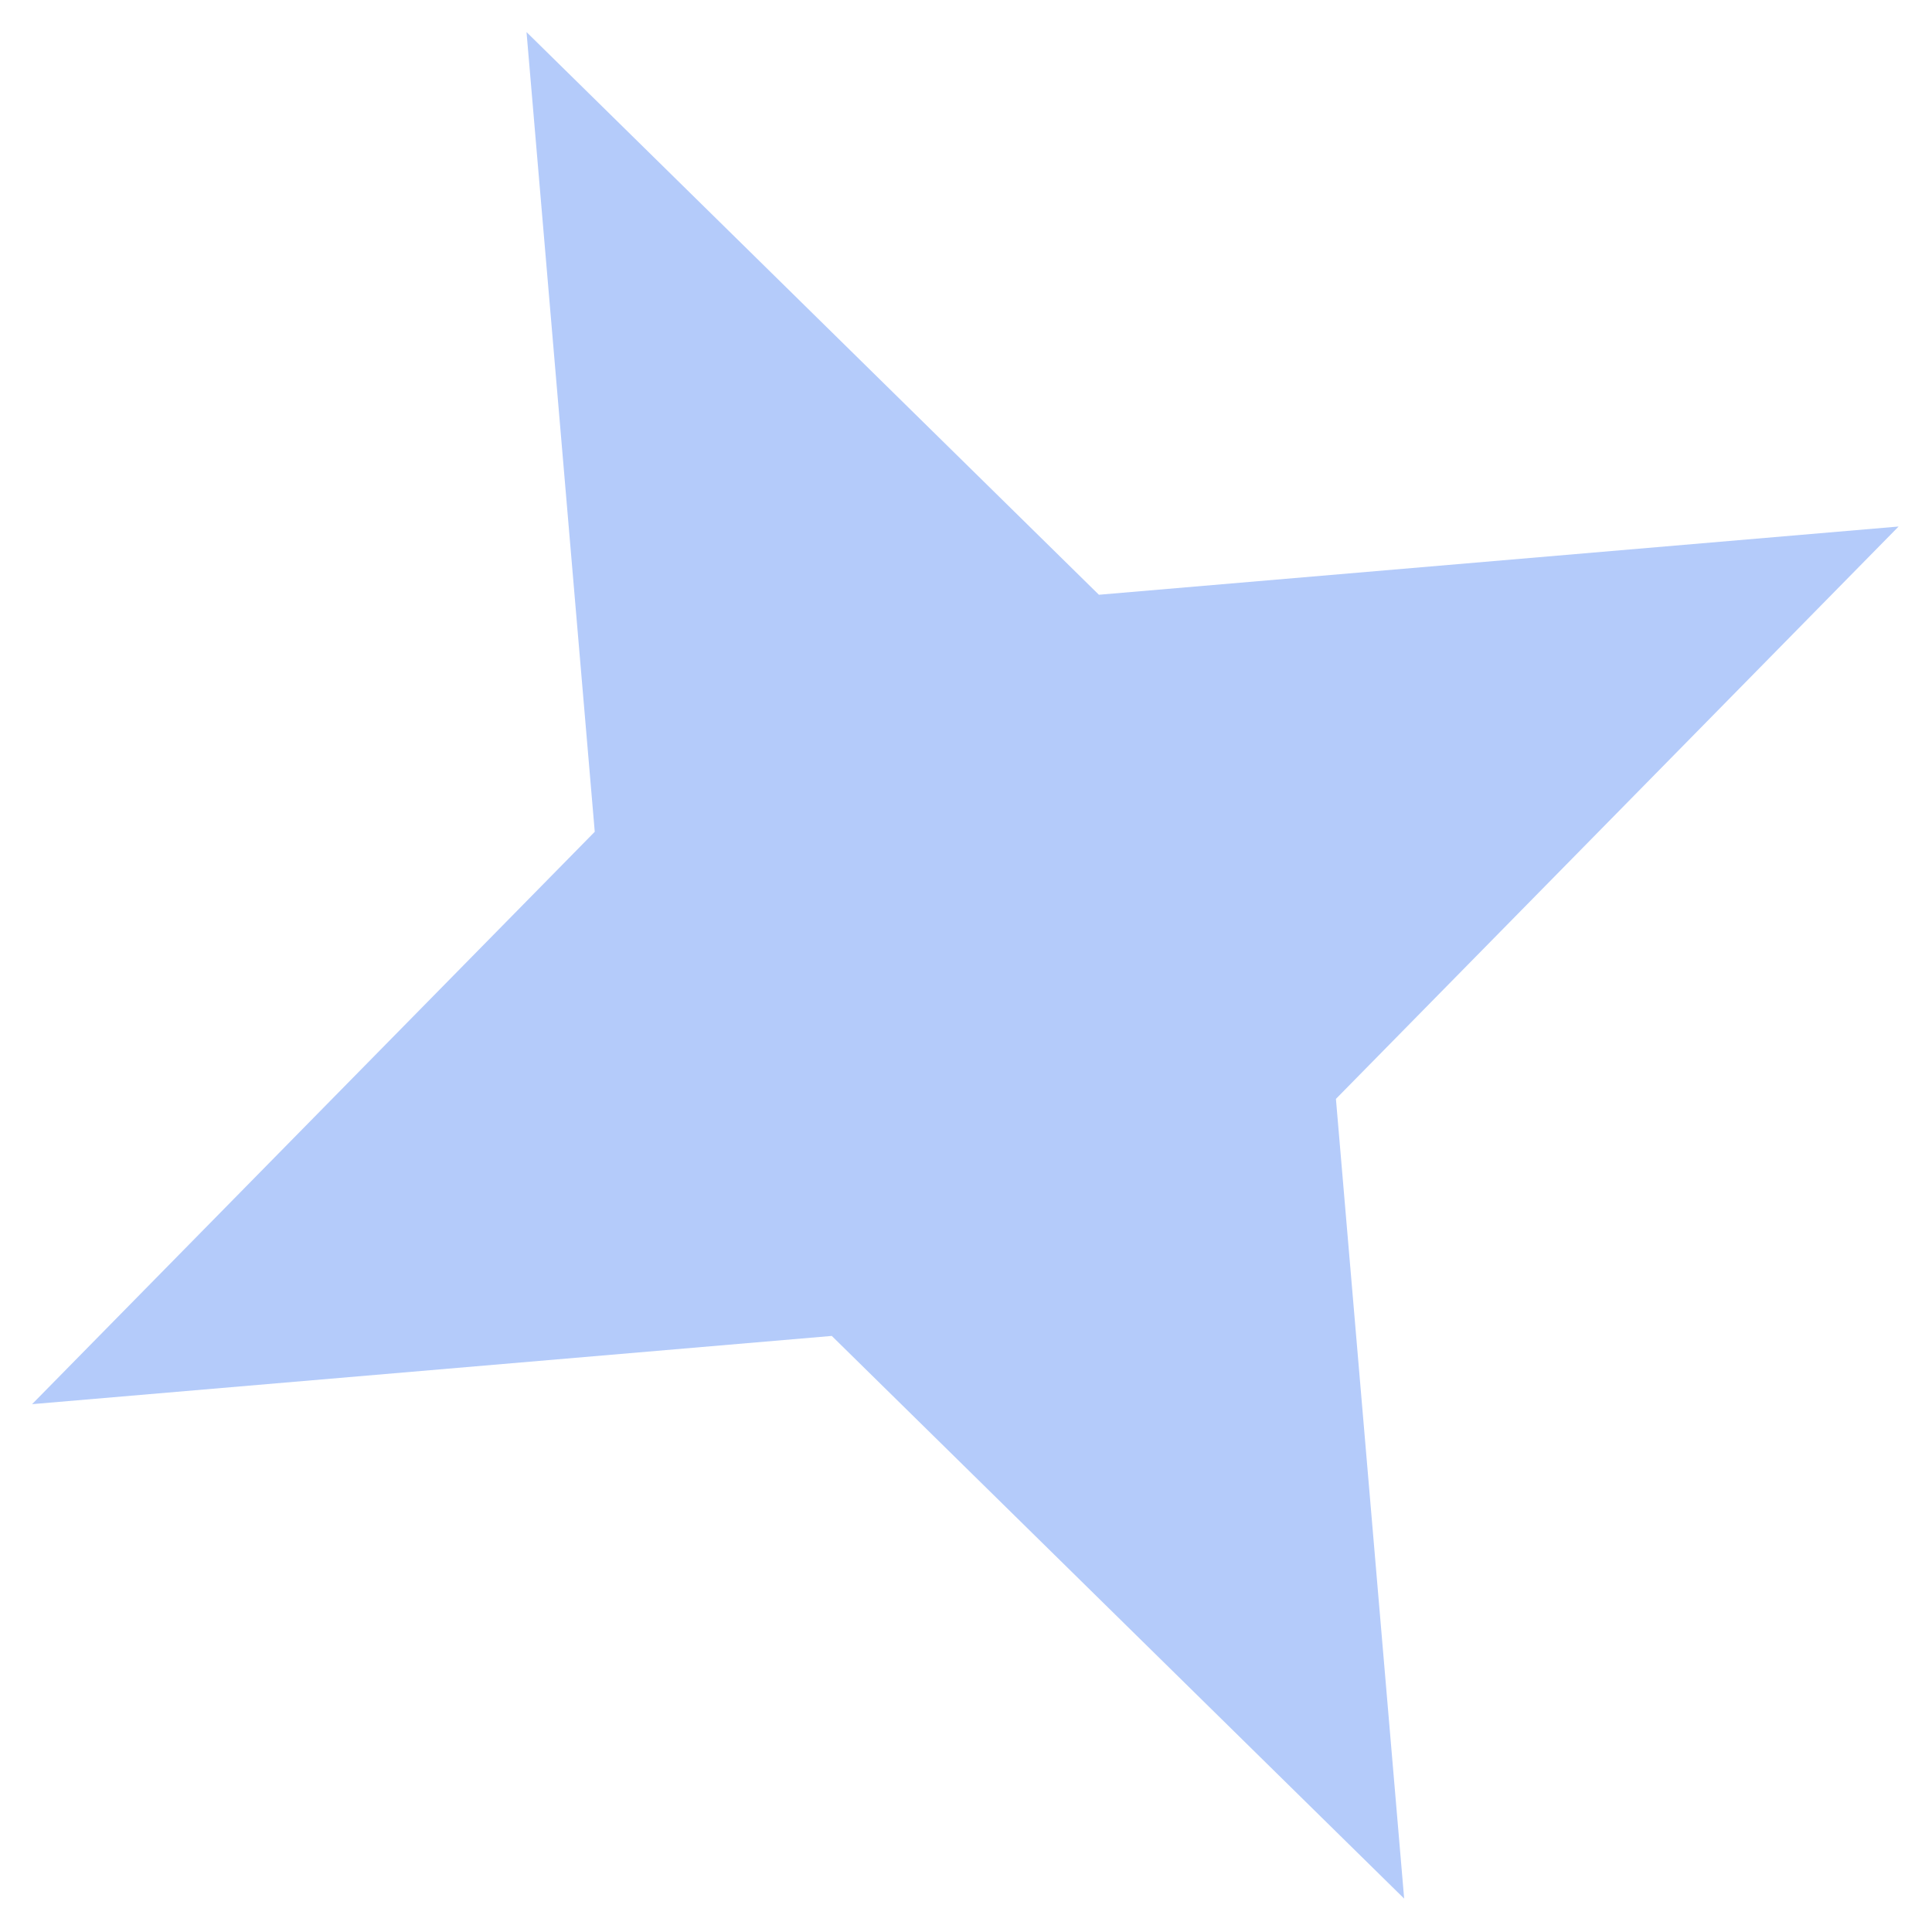 <svg xmlns="http://www.w3.org/2000/svg" width="38" height="38" viewBox="0 0 38 38" fill="none"><path d="M10.356 0.631L21.614 11.698L37.343 10.356L26.276 21.614L27.618 37.343L16.36 26.276L0.631 27.618L11.698 16.36L10.356 0.631Z" fill="#B4CBFA"></path></svg>